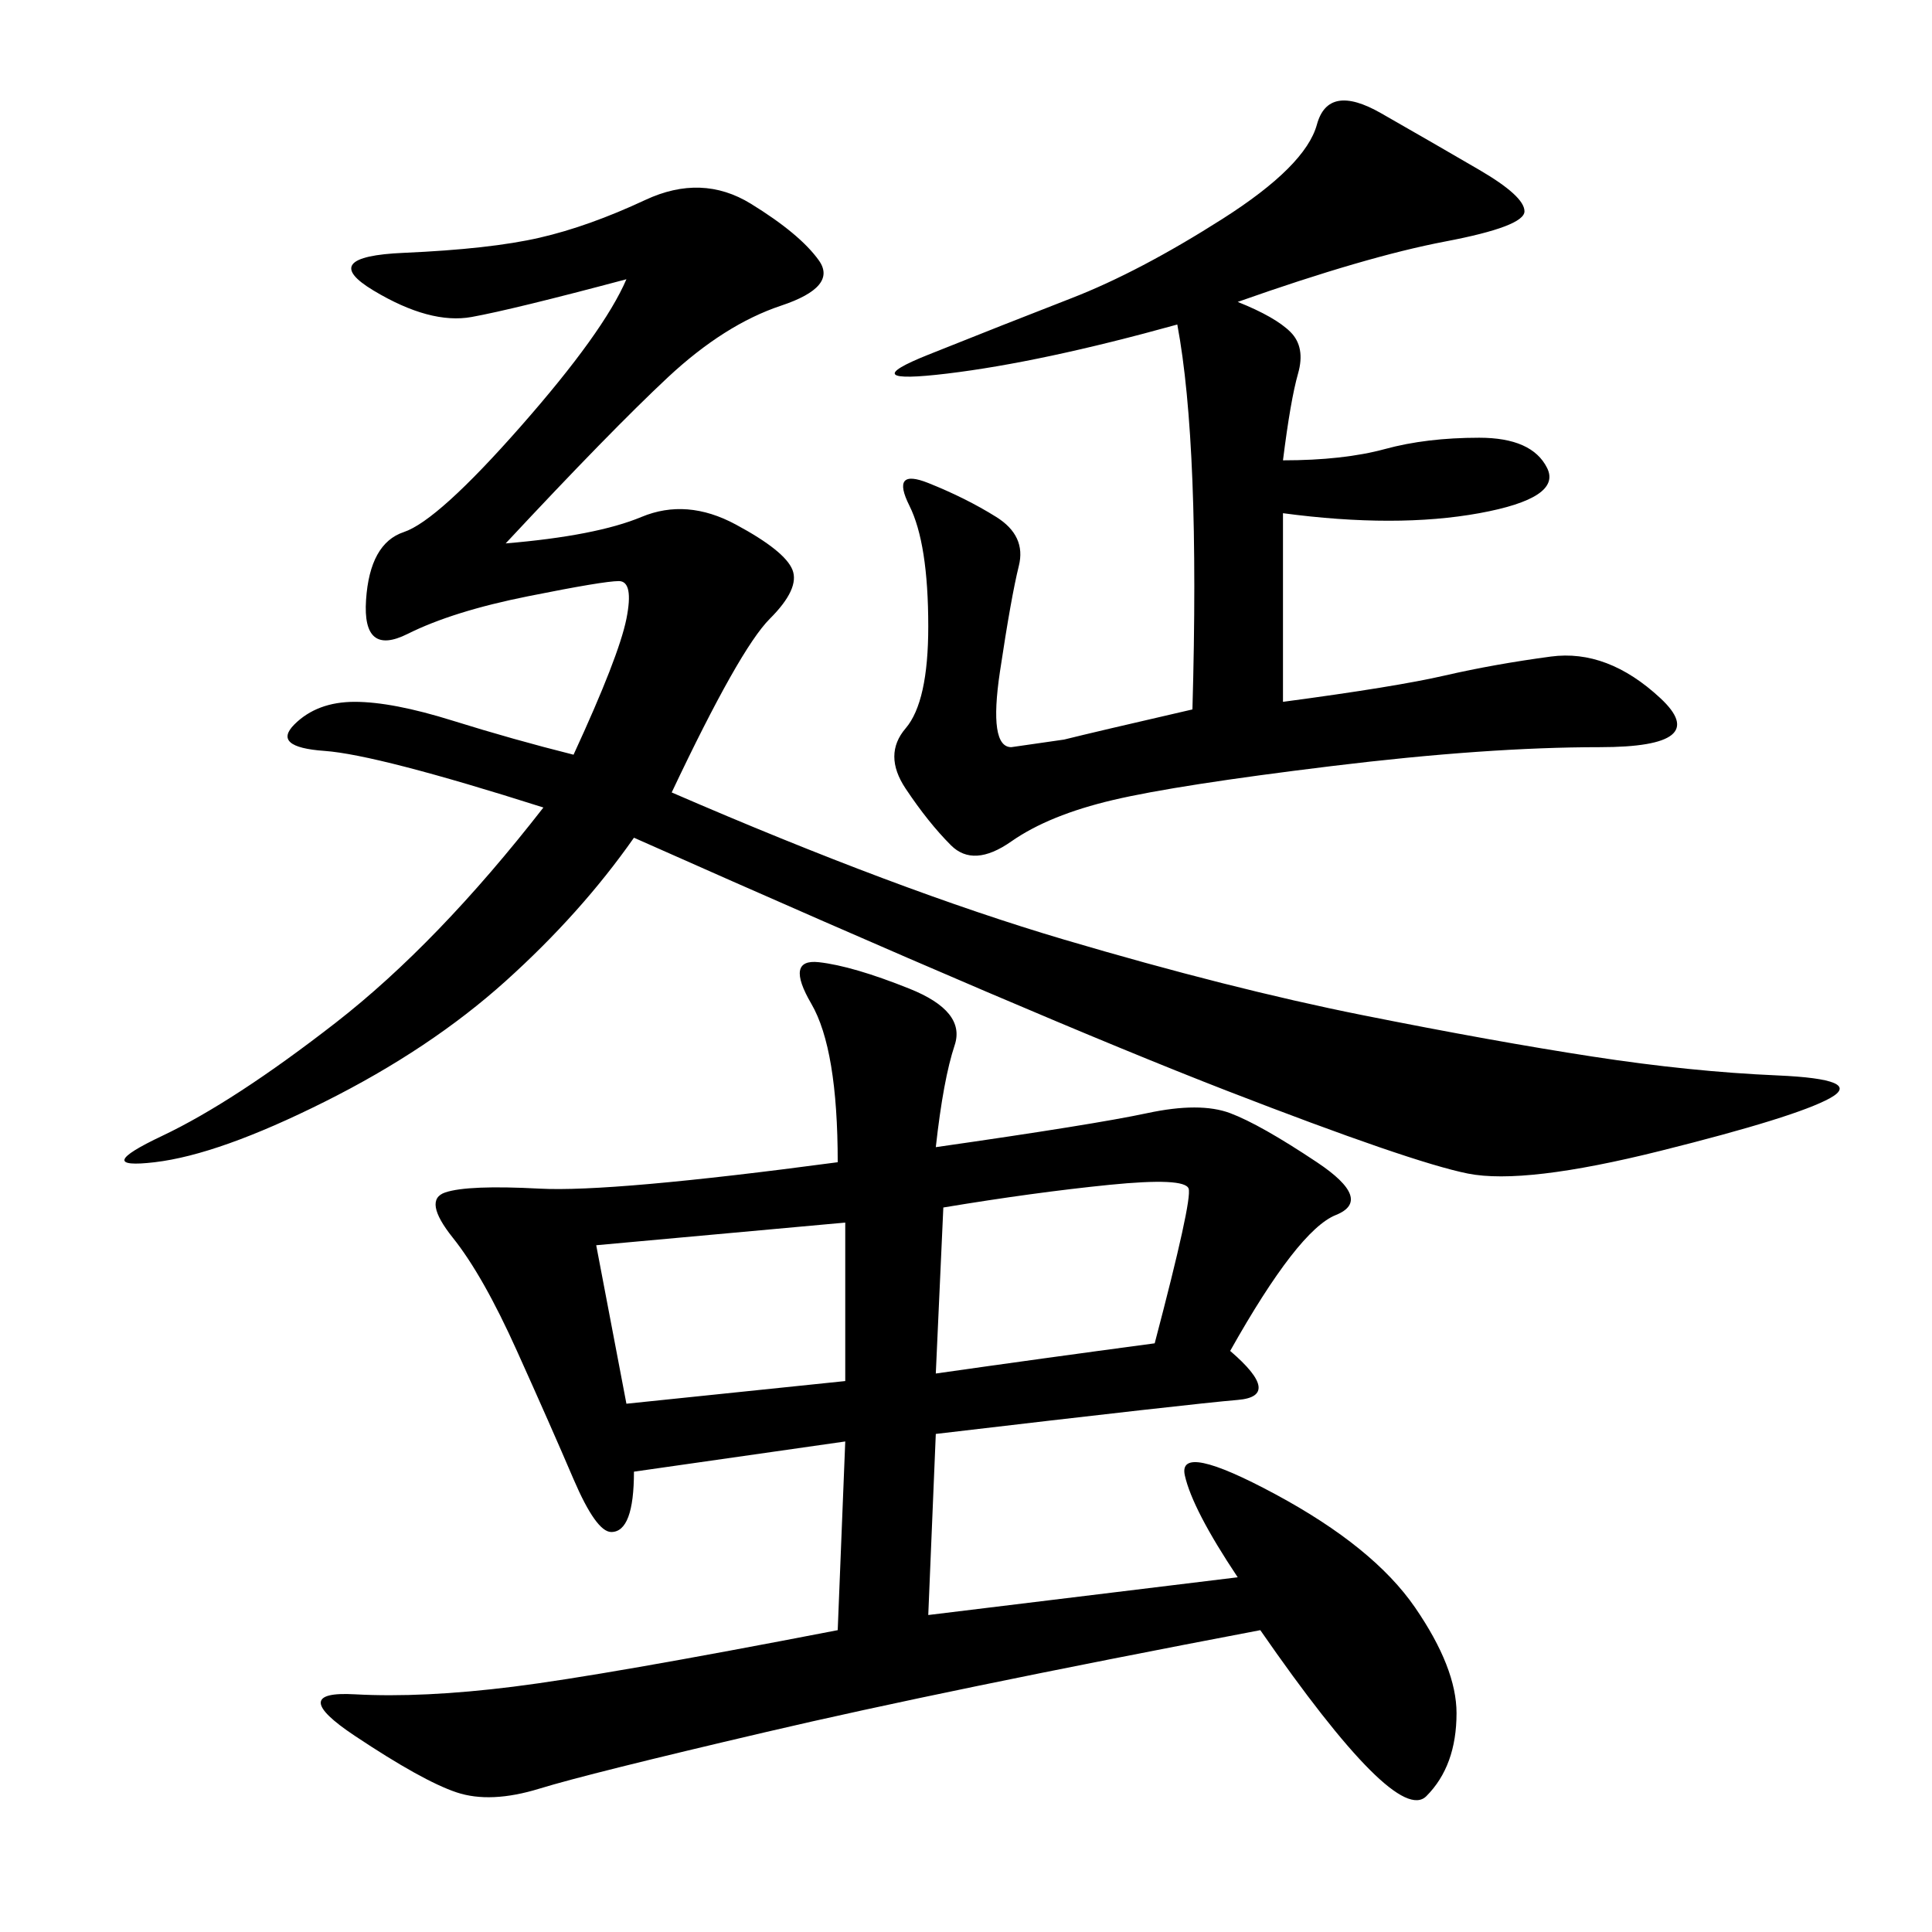 <svg xmlns="http://www.w3.org/2000/svg" xmlns:xlink="http://www.w3.org/1999/xlink" width="300" height="300"><path d="M145.31 178.13Q169.92 174.61 178.13 172.85Q186.33 171.09 191.02 172.85Q195.70 174.61 204.49 180.47Q213.28 186.33 207.42 188.67Q201.56 191.02 191.02 209.77L191.02 209.77Q199.22 216.80 192.19 217.38Q185.16 217.97 145.31 222.66L145.31 222.66L144.14 250.78L192.19 244.92Q185.16 234.38 183.98 229.10Q182.81 223.83 198.05 232.03Q213.28 240.23 219.73 249.61Q226.17 258.98 226.17 266.02L226.17 266.02Q226.17 274.22 221.48 278.91Q216.80 283.59 195.70 253.13L195.70 253.13Q146.48 262.50 118.95 268.95Q91.41 275.39 83.79 277.73Q76.17 280.08 70.90 278.32Q65.63 276.56 55.08 269.53Q44.53 262.50 55.08 263.09Q65.63 263.67 79.69 261.91Q93.75 260.16 130.08 253.13L130.08 253.13L131.25 223.83L98.44 228.52Q98.44 237.89 94.92 237.89L94.92 237.89Q92.58 237.89 89.06 229.69Q85.55 221.48 80.27 209.77Q75 198.05 70.31 192.19Q65.63 186.33 69.14 185.16Q72.66 183.98 83.79 184.57Q94.92 185.16 130.08 180.47L130.08 180.47Q130.08 162.89 125.98 155.86Q121.88 148.83 127.15 149.41Q132.42 150 141.21 153.52Q150 157.03 148.24 162.30Q146.48 167.58 145.31 178.13L145.31 178.13ZM78.52 84.38Q92.58 83.20 99.61 80.27Q106.64 77.34 114.26 81.45Q121.88 85.55 123.05 88.48Q124.22 91.41 119.53 96.09Q114.84 100.78 104.30 123.05L104.30 123.05Q139.45 138.28 165.23 145.90Q191.02 153.52 211.52 157.62Q232.03 161.72 247.27 164.06Q262.50 166.41 275.98 166.99Q289.45 167.58 284.18 170.51Q278.91 173.44 257.81 178.71Q236.72 183.98 227.93 182.23Q219.14 180.47 190.43 169.34Q161.72 158.20 98.44 130.08L98.44 130.08Q90.23 141.80 78.52 152.34Q66.80 162.89 50.39 171.09Q33.98 179.30 24.02 180.47Q14.06 181.64 25.20 176.37Q36.33 171.09 52.15 158.79Q67.97 146.48 84.38 125.39L84.38 125.39Q58.59 117.19 50.39 116.60Q42.19 116.02 45.70 112.50Q49.22 108.98 55.08 108.98L55.08 108.98Q60.94 108.98 70.31 111.91Q79.69 114.84 89.06 117.19L89.06 117.19Q96.09 101.95 97.27 96.09Q98.44 90.23 96.09 90.23L96.09 90.23Q93.75 90.23 82.03 92.58Q70.31 94.92 63.28 98.44Q56.25 101.95 56.84 93.16Q57.42 84.38 62.70 82.62Q67.97 80.86 80.86 66.21Q93.75 51.56 97.27 43.36L97.27 43.36Q79.69 48.05 73.24 49.22Q66.80 50.39 58.01 45.12Q49.22 39.84 62.70 39.26Q76.17 38.67 83.79 36.91Q91.41 35.16 100.20 31.05Q108.98 26.95 116.60 31.64Q124.22 36.33 127.15 40.43Q130.08 44.53 121.29 47.46Q112.50 50.39 103.71 58.59Q94.92 66.80 78.52 84.38L78.52 84.38ZM192.19 46.88Q198.05 49.22 200.39 51.56Q202.73 53.91 201.56 58.01Q200.39 62.11 199.22 71.48L199.22 71.48Q208.59 71.48 215.04 69.73Q221.48 67.97 229.69 67.97L229.69 67.97Q237.89 67.97 240.23 72.66Q242.58 77.34 229.69 79.69Q216.80 82.03 199.22 79.69L199.22 79.69L199.22 108.98Q216.80 106.64 224.41 104.88Q232.03 103.13 240.82 101.95Q249.61 100.78 257.81 108.40Q266.02 116.02 248.44 116.02L248.44 116.02Q230.86 116.02 206.84 118.95Q182.81 121.88 172.85 124.22Q162.89 126.56 157.03 130.66Q151.17 134.77 147.66 131.25Q144.14 127.73 140.63 122.46Q137.11 117.19 140.63 113.09Q144.14 108.98 144.14 97.27L144.14 97.27Q144.14 84.38 141.21 78.52Q138.28 72.66 144.14 75Q150 77.34 154.69 80.27Q159.38 83.20 158.20 87.89Q157.03 92.58 155.27 104.30Q153.52 116.02 157.03 116.02L157.03 116.02L165.23 114.84Q169.92 113.67 185.16 110.16L185.16 110.16Q186.33 69.14 182.81 50.39L182.81 50.39Q161.72 56.25 147.07 58.01Q132.42 59.77 144.14 55.08Q155.86 50.39 166.41 46.29Q176.95 42.19 189.84 33.98Q202.73 25.78 204.49 19.34Q206.25 12.89 214.45 17.58Q222.66 22.27 229.69 26.37Q236.72 30.47 236.72 32.81L236.72 32.81Q236.72 35.16 224.41 37.50Q212.11 39.84 192.19 46.88L192.19 46.88ZM146.48 187.50L145.31 213.28Q161.72 210.94 179.30 208.59L179.30 208.59Q185.16 186.33 184.57 184.57Q183.98 182.81 172.27 183.98Q160.55 185.16 146.48 187.50L146.48 187.50ZM92.58 193.36L97.27 217.97L131.25 214.45L131.25 189.84L92.58 193.36Z"/></svg>